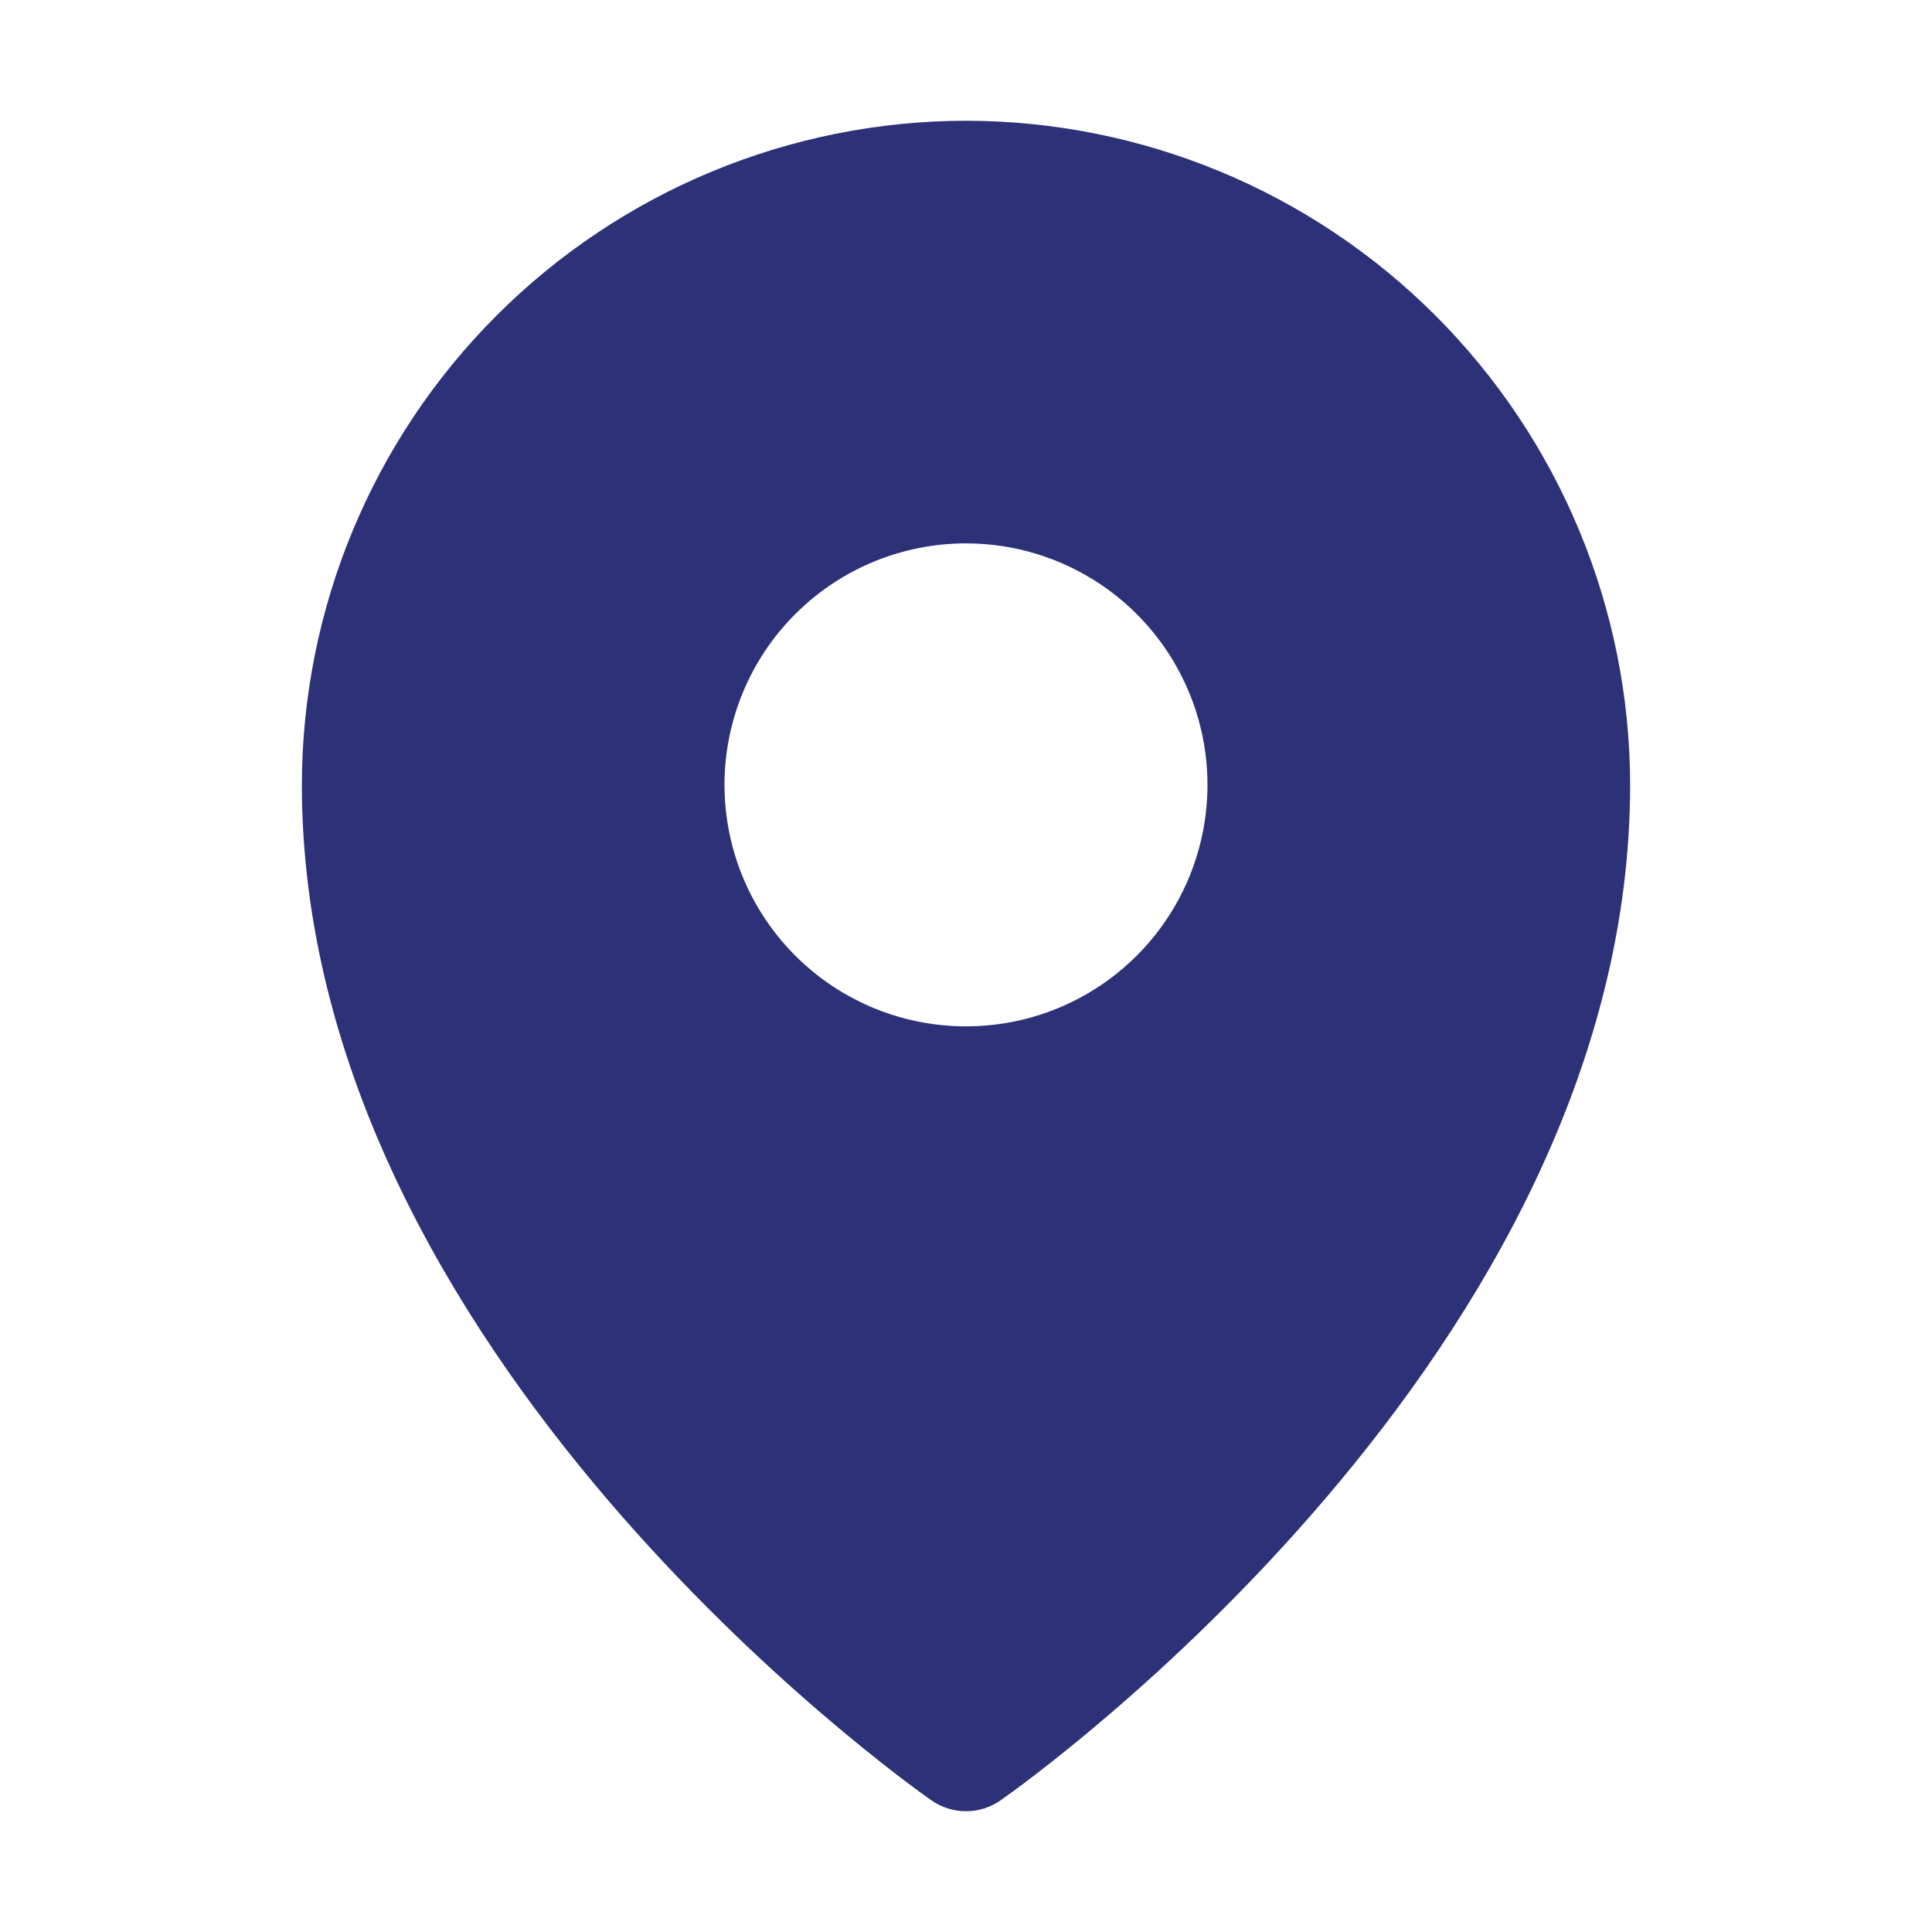 <svg width="72" height="72" viewBox="0 0 72 72" fill="none" xmlns="http://www.w3.org/2000/svg">
<path d="M36 4.5C29.438 4.507 23.147 7.117 18.507 11.757C13.867 16.397 11.257 22.688 11.25 29.25C11.25 50.428 33.75 66.423 34.709 67.092C35.087 67.357 35.538 67.499 36 67.499C36.462 67.499 36.913 67.357 37.291 67.092C38.25 66.423 60.75 50.428 60.75 29.25C60.743 22.688 58.133 16.397 53.493 11.757C48.853 7.117 42.562 4.507 36 4.5ZM36 20.25C37.78 20.25 39.52 20.778 41 21.767C42.48 22.756 43.634 24.161 44.315 25.806C44.996 27.45 45.174 29.26 44.827 31.006C44.48 32.752 43.623 34.355 42.364 35.614C41.105 36.873 39.502 37.73 37.756 38.077C36.01 38.424 34.2 38.246 32.556 37.565C30.911 36.884 29.506 35.73 28.517 34.25C27.528 32.77 27 31.03 27 29.25C27 26.863 27.948 24.574 29.636 22.886C31.324 21.198 33.613 20.25 36 20.25Z" fill="#2C3178"/>
</svg>
